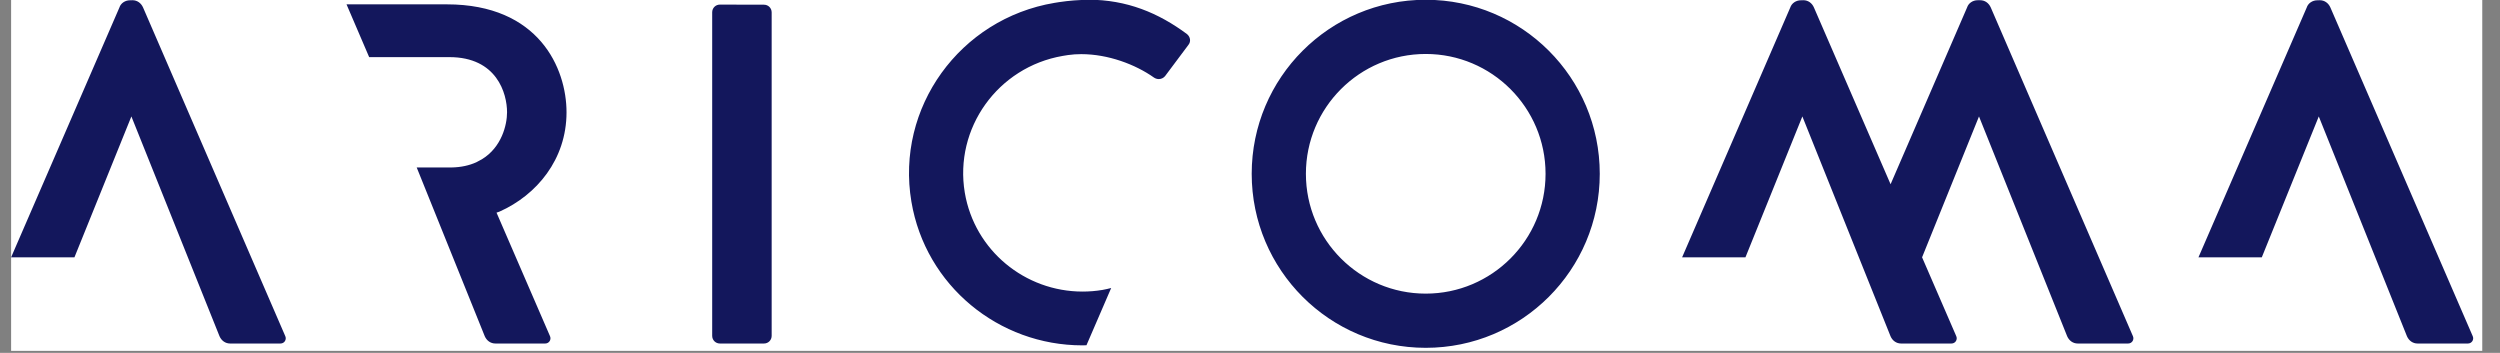 <?xml version="1.0" encoding="UTF-8"?>
<svg xmlns="http://www.w3.org/2000/svg" xmlns:xlink="http://www.w3.org/1999/xlink" width="1920px" zoomAndPan="magnify" viewBox="0 0 281.25 39.75" height="271px" preserveAspectRatio="xMidYMid slice" version="1.0">
  <rect x="0" y="0" width="281.25" height="39.75" fill="#808080" stroke="none"/>
  <defs>
    <clipPath id="ca745abfca">
      <path d="M 1 0 L 280 0 L 280 39.5 L 1 39.5 Z M 1 0 " clip-rule="nonzero"></path>
    </clipPath>
    <clipPath id="6a6ebc9446">
      <path d="M 1.25 0 L 278.273 0 L 278.273 39.16 L 1.25 39.16 Z M 1.25 0 " clip-rule="nonzero"></path>
    </clipPath>
    <clipPath id="5daed6dc29">
      <path d="M 160.395 6.098 C 167.836 6.098 173.875 12.137 173.875 19.578 C 173.875 27.02 167.836 33.059 160.395 33.059 C 152.953 33.059 146.914 27.02 146.914 19.578 C 146.914 12.137 152.953 6.098 160.395 6.098 Z M 14.621 0.059 C 14.078 0.059 13.586 0.387 13.43 0.879 L 1.25 28.973 L 8.375 28.973 L 14.781 13.125 L 24.695 37.852 C 24.914 38.348 25.348 38.672 25.891 38.672 L 31.555 38.672 C 31.988 38.672 32.266 38.238 32.098 37.852 L 16.094 0.867 C 15.875 0.375 15.441 0.051 14.898 0.051 Z M 38.984 0.516 L 41.531 6.453 L 50.559 6.453 C 55.898 6.453 57.043 10.539 57.043 12.66 C 57.043 14.062 56.441 16.59 54.219 17.941 C 54.102 18.008 53.668 18.246 53.578 18.285 C 52.809 18.629 51.902 18.848 50.785 18.867 L 46.879 18.867 L 54.535 37.852 C 54.754 38.348 55.188 38.672 55.738 38.672 L 61.336 38.672 C 61.77 38.672 62.047 38.238 61.879 37.852 L 55.859 23.949 C 56.133 23.859 56.195 23.832 56.195 23.832 C 60.367 21.977 63.734 17.969 63.734 12.66 C 63.734 7.707 60.625 0.516 50.273 0.516 Z M 80.992 0.543 C 80.496 0.543 80.121 0.93 80.121 1.41 L 80.121 37.805 C 80.121 38.297 80.508 38.672 80.992 38.672 L 85.945 38.672 C 86.438 38.672 86.812 38.285 86.812 37.805 L 86.812 1.422 C 86.812 0.93 86.426 0.555 85.945 0.555 Z M 202.598 0.059 C 202.055 0.059 201.562 0.387 201.402 0.879 L 189.238 28.973 L 196.363 28.973 L 202.766 13.125 L 212.684 37.852 C 212.898 38.348 213.332 38.672 213.875 38.672 L 219.539 38.672 C 219.973 38.672 220.25 38.238 220.082 37.852 L 216.234 28.973 L 222.637 13.125 L 232.555 37.852 C 232.773 38.348 233.207 38.672 233.75 38.672 L 239.414 38.672 C 239.848 38.672 240.125 38.238 239.957 37.852 L 223.961 0.867 C 223.742 0.375 223.309 0.051 222.766 0.051 L 222.492 0.051 C 221.949 0.051 221.453 0.375 221.297 0.867 L 212.691 20.754 L 204.066 0.867 C 203.852 0.375 203.418 0.051 202.875 0.051 Z M 260.699 0.059 C 260.156 0.059 259.66 0.387 259.504 0.879 L 247.328 28.973 L 254.453 28.973 L 260.863 13.125 L 270.781 37.852 C 271 38.348 271.434 38.672 271.977 38.672 L 277.641 38.672 C 278.074 38.672 278.352 38.238 278.184 37.852 L 262.168 0.867 C 261.949 0.375 261.516 0.051 260.973 0.051 Z M 122.406 0.012 C 121.367 0.012 120.281 0.098 119.148 0.266 C 119.051 0.277 118.715 0.336 118.637 0.348 C 107.969 2.133 100.754 12.148 102.531 22.707 C 104.121 32.18 112.379 38.879 121.762 38.879 C 121.922 38.879 122.07 38.879 122.227 38.867 L 125.008 32.426 C 124.695 32.504 124.379 32.582 124.043 32.641 C 123.281 32.77 122.523 32.828 121.781 32.828 C 115.328 32.828 109.637 28.211 108.539 21.699 C 107.328 14.457 112.25 7.578 119.555 6.316 C 119.582 6.316 120.055 6.238 120.156 6.219 C 120.648 6.148 121.141 6.117 121.645 6.117 C 124.664 6.117 127.734 7.273 129.824 8.754 C 129.984 8.863 130.18 8.922 130.367 8.922 C 130.625 8.922 130.879 8.812 131.066 8.594 L 133.684 5.094 C 134.008 4.707 133.918 4.176 133.535 3.859 C 130.328 1.48 126.777 -0.008 122.406 -0.008 Z M 160.395 0 C 149.578 0 140.816 8.762 140.816 19.578 C 140.816 30.395 149.578 39.156 160.395 39.156 C 171.211 39.156 179.973 30.395 179.973 19.578 C 179.973 8.762 171.211 0 160.395 0 Z M 160.395 0 " clip-rule="nonzero"></path>
    </clipPath>
  </defs>
  <g clip-path="url(#ca745abfca)">
    <path fill="#ffffff" d="M 1.25 0 L 279.254 0 L 279.254 39.5 L 1.25 39.5 Z M 1.25 0 " fill-opacity="1" fill-rule="nonzero"></path>
  </g>
  <g clip-path="url(#6a6ebc9446)">
    <g clip-path="url(#5daed6dc29)">
      <path fill="#13175c" d="M 1.25 0 L 278.273 0 L 278.273 39.16 L 1.25 39.16 Z M 1.25 0 " fill-opacity="1" fill-rule="nonzero"></path>
    </g>
  </g>
</svg>
